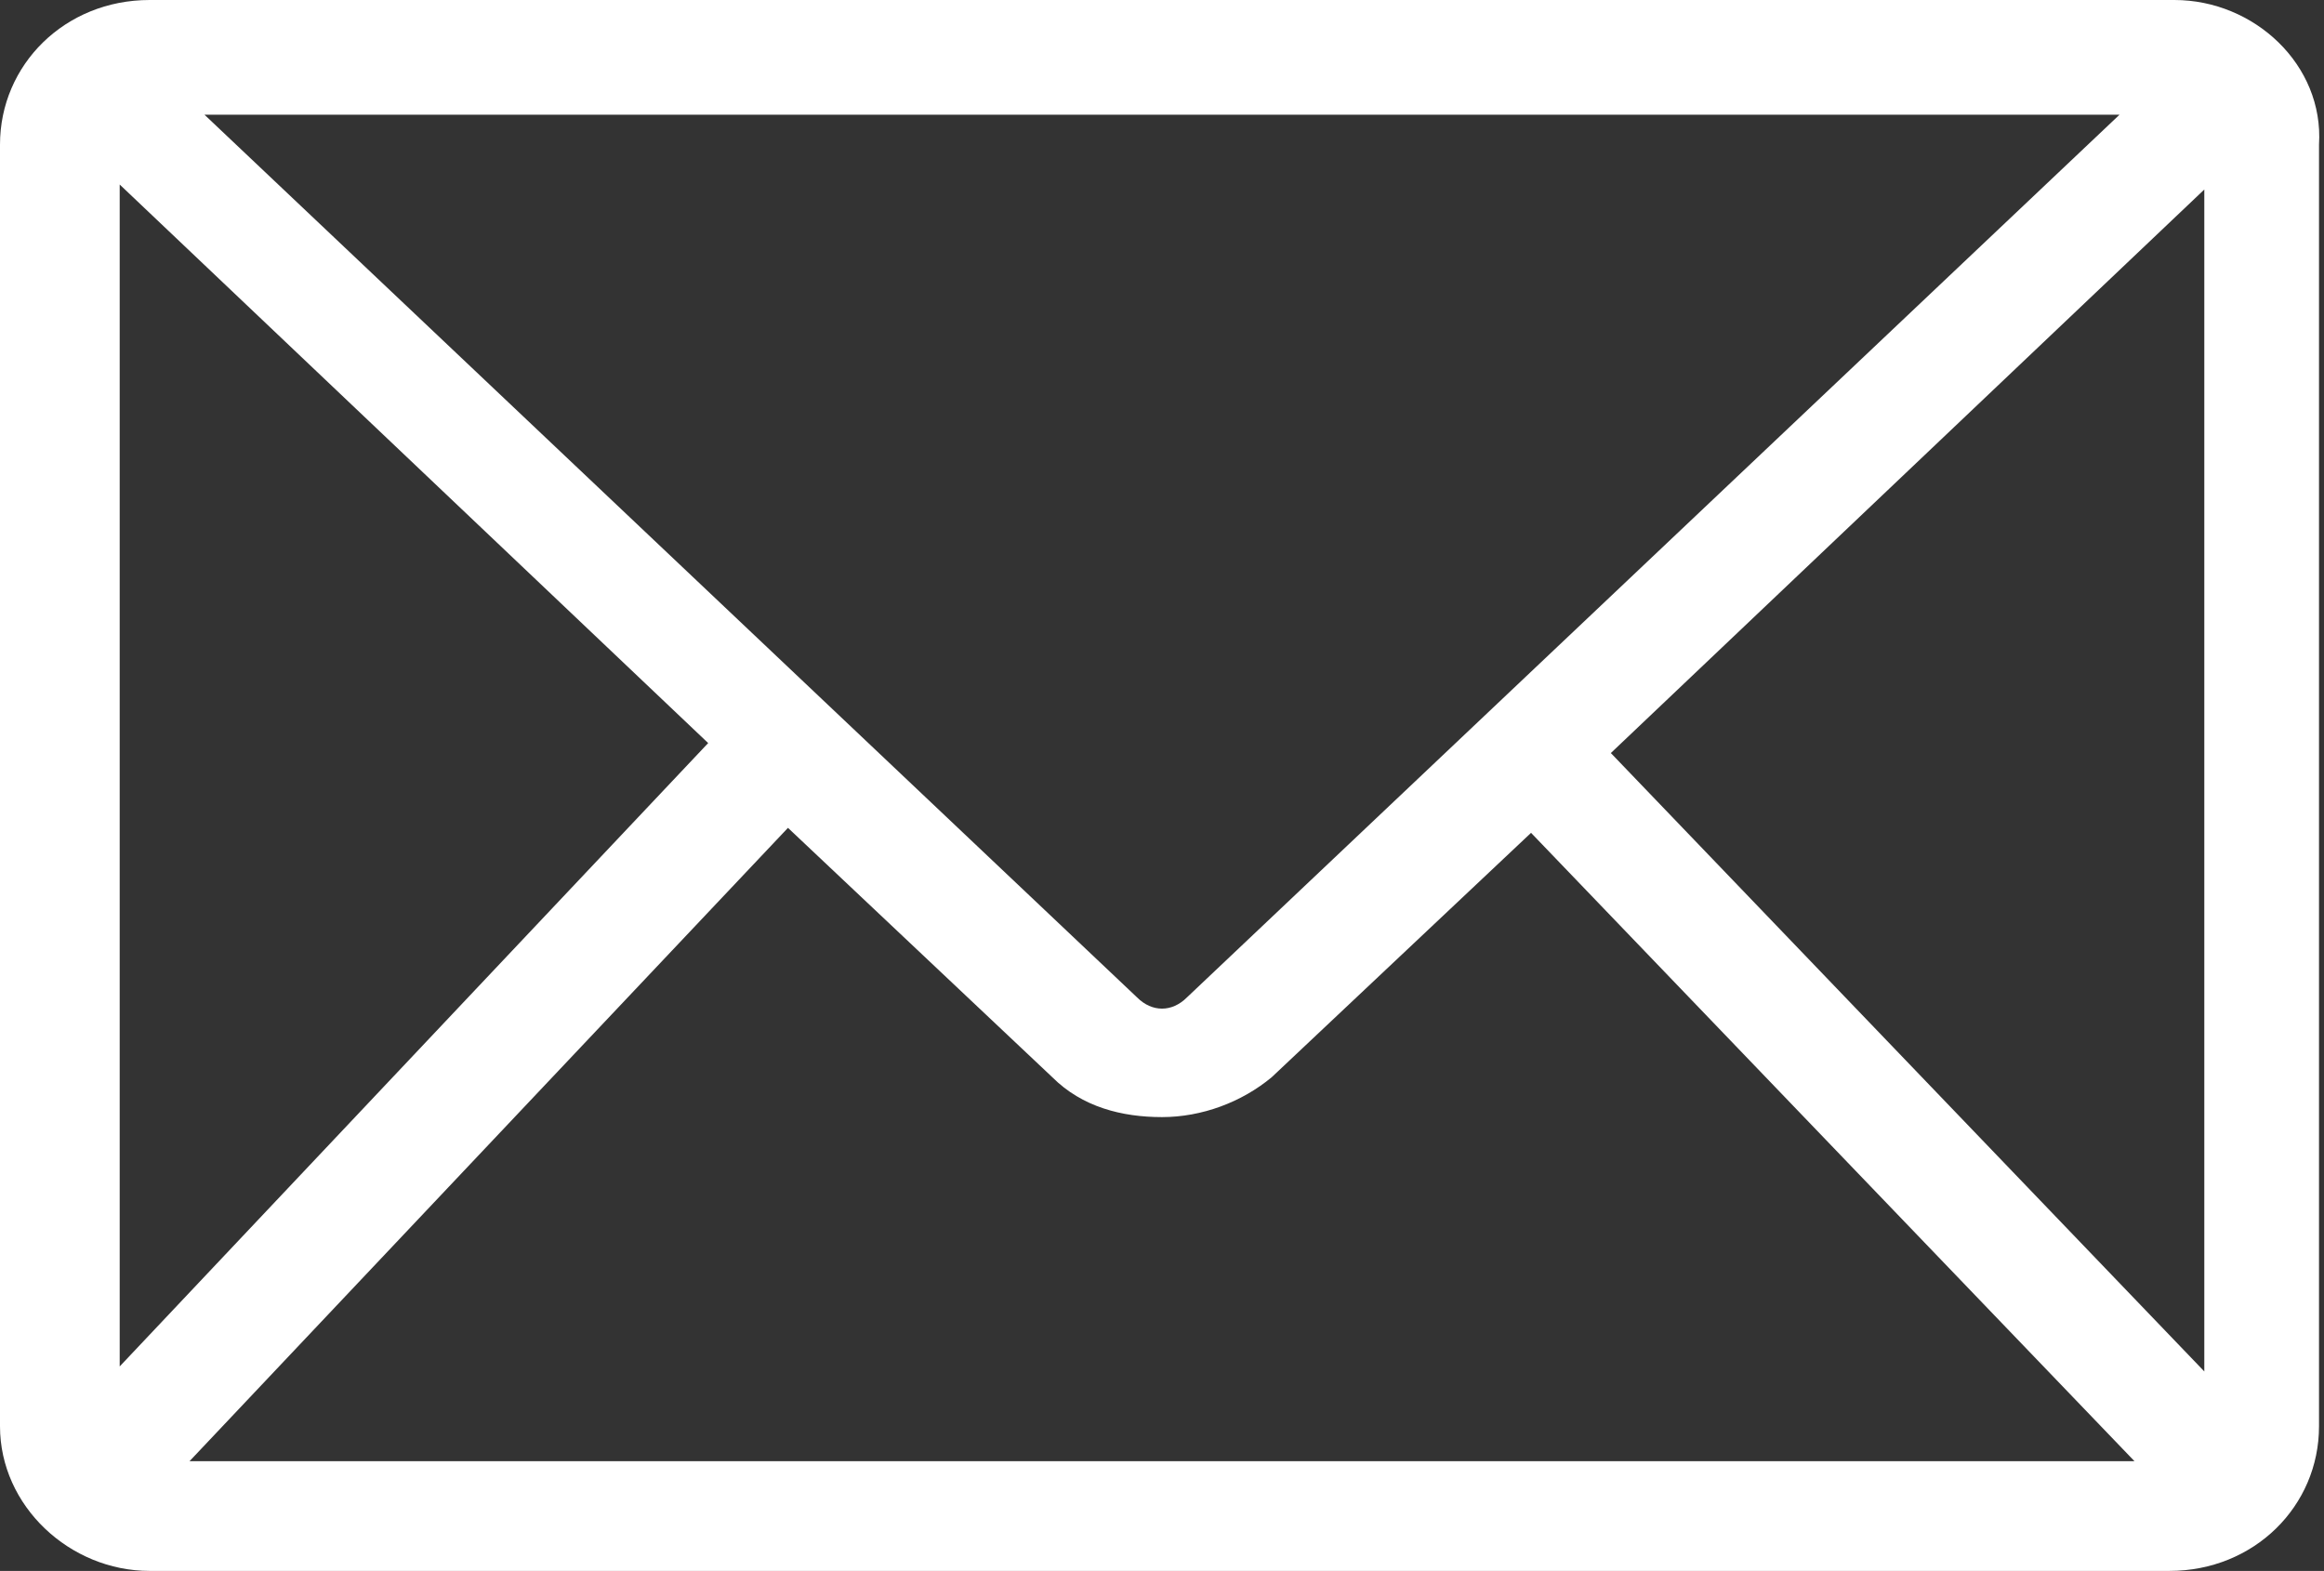 <?xml version="1.0" encoding="utf-8"?>
<!-- Generator: Adobe Illustrator 16.0.4, SVG Export Plug-In . SVG Version: 6.00 Build 0)  -->
<!DOCTYPE svg PUBLIC "-//W3C//DTD SVG 1.1//EN" "http://www.w3.org/Graphics/SVG/1.1/DTD/svg11.dtd">
<svg version="1.1" id="Ebene_1" xmlns="http://www.w3.org/2000/svg" xmlns:xlink="http://www.w3.org/1999/xlink" x="0px" y="0px"
	 width="46.6px" height="31.5px" viewBox="457 264.5 46.6 31.5" enable-background="new 457 264.5 46.6 31.5" xml:space="preserve">
<rect x="457" y="264.5" width="46.6" height="31.5" fill="#333333" stroke="none"/>
<g>
	<g>
		<defs>
			<rect id="SVGID_1_" x="457" y="264.5" width="46.6" height="31.5"/>
		</defs>
		<clipPath id="SVGID_2_">
			<use xlink:href="#SVGID_1_"  overflow="visible"/>
		</clipPath>
		<path clip-path="url(#SVGID_2_)" fill="#FFFFFF" d="M501.2,292l-11.9-12.4l11.9-11.3V292z M460.8,293.8l12-12.7l5.3,5
			c0.6,0.6,1.4,0.8,2.2,0.8s1.6-0.3,2.2-0.8l5.2-4.9l12.1,12.6H460.8z M459.4,291.9v-23.7l11.8,11.2L459.4,291.9z M499.5,266.8
			l-18.7,17.7c-0.3,0.3-0.7,0.3-1,0l-18.7-17.7H499.5z M500.6,264.5H460c-1.7,0-3,1.3-3,2.9v25.7c0,1.6,1.4,2.9,3,2.9h40.5
			c1.7,0,3-1.3,3-2.9v-25.7C503.6,265.8,502.2,264.5,500.6,264.5"/>
	</g>
</g>
</svg>
